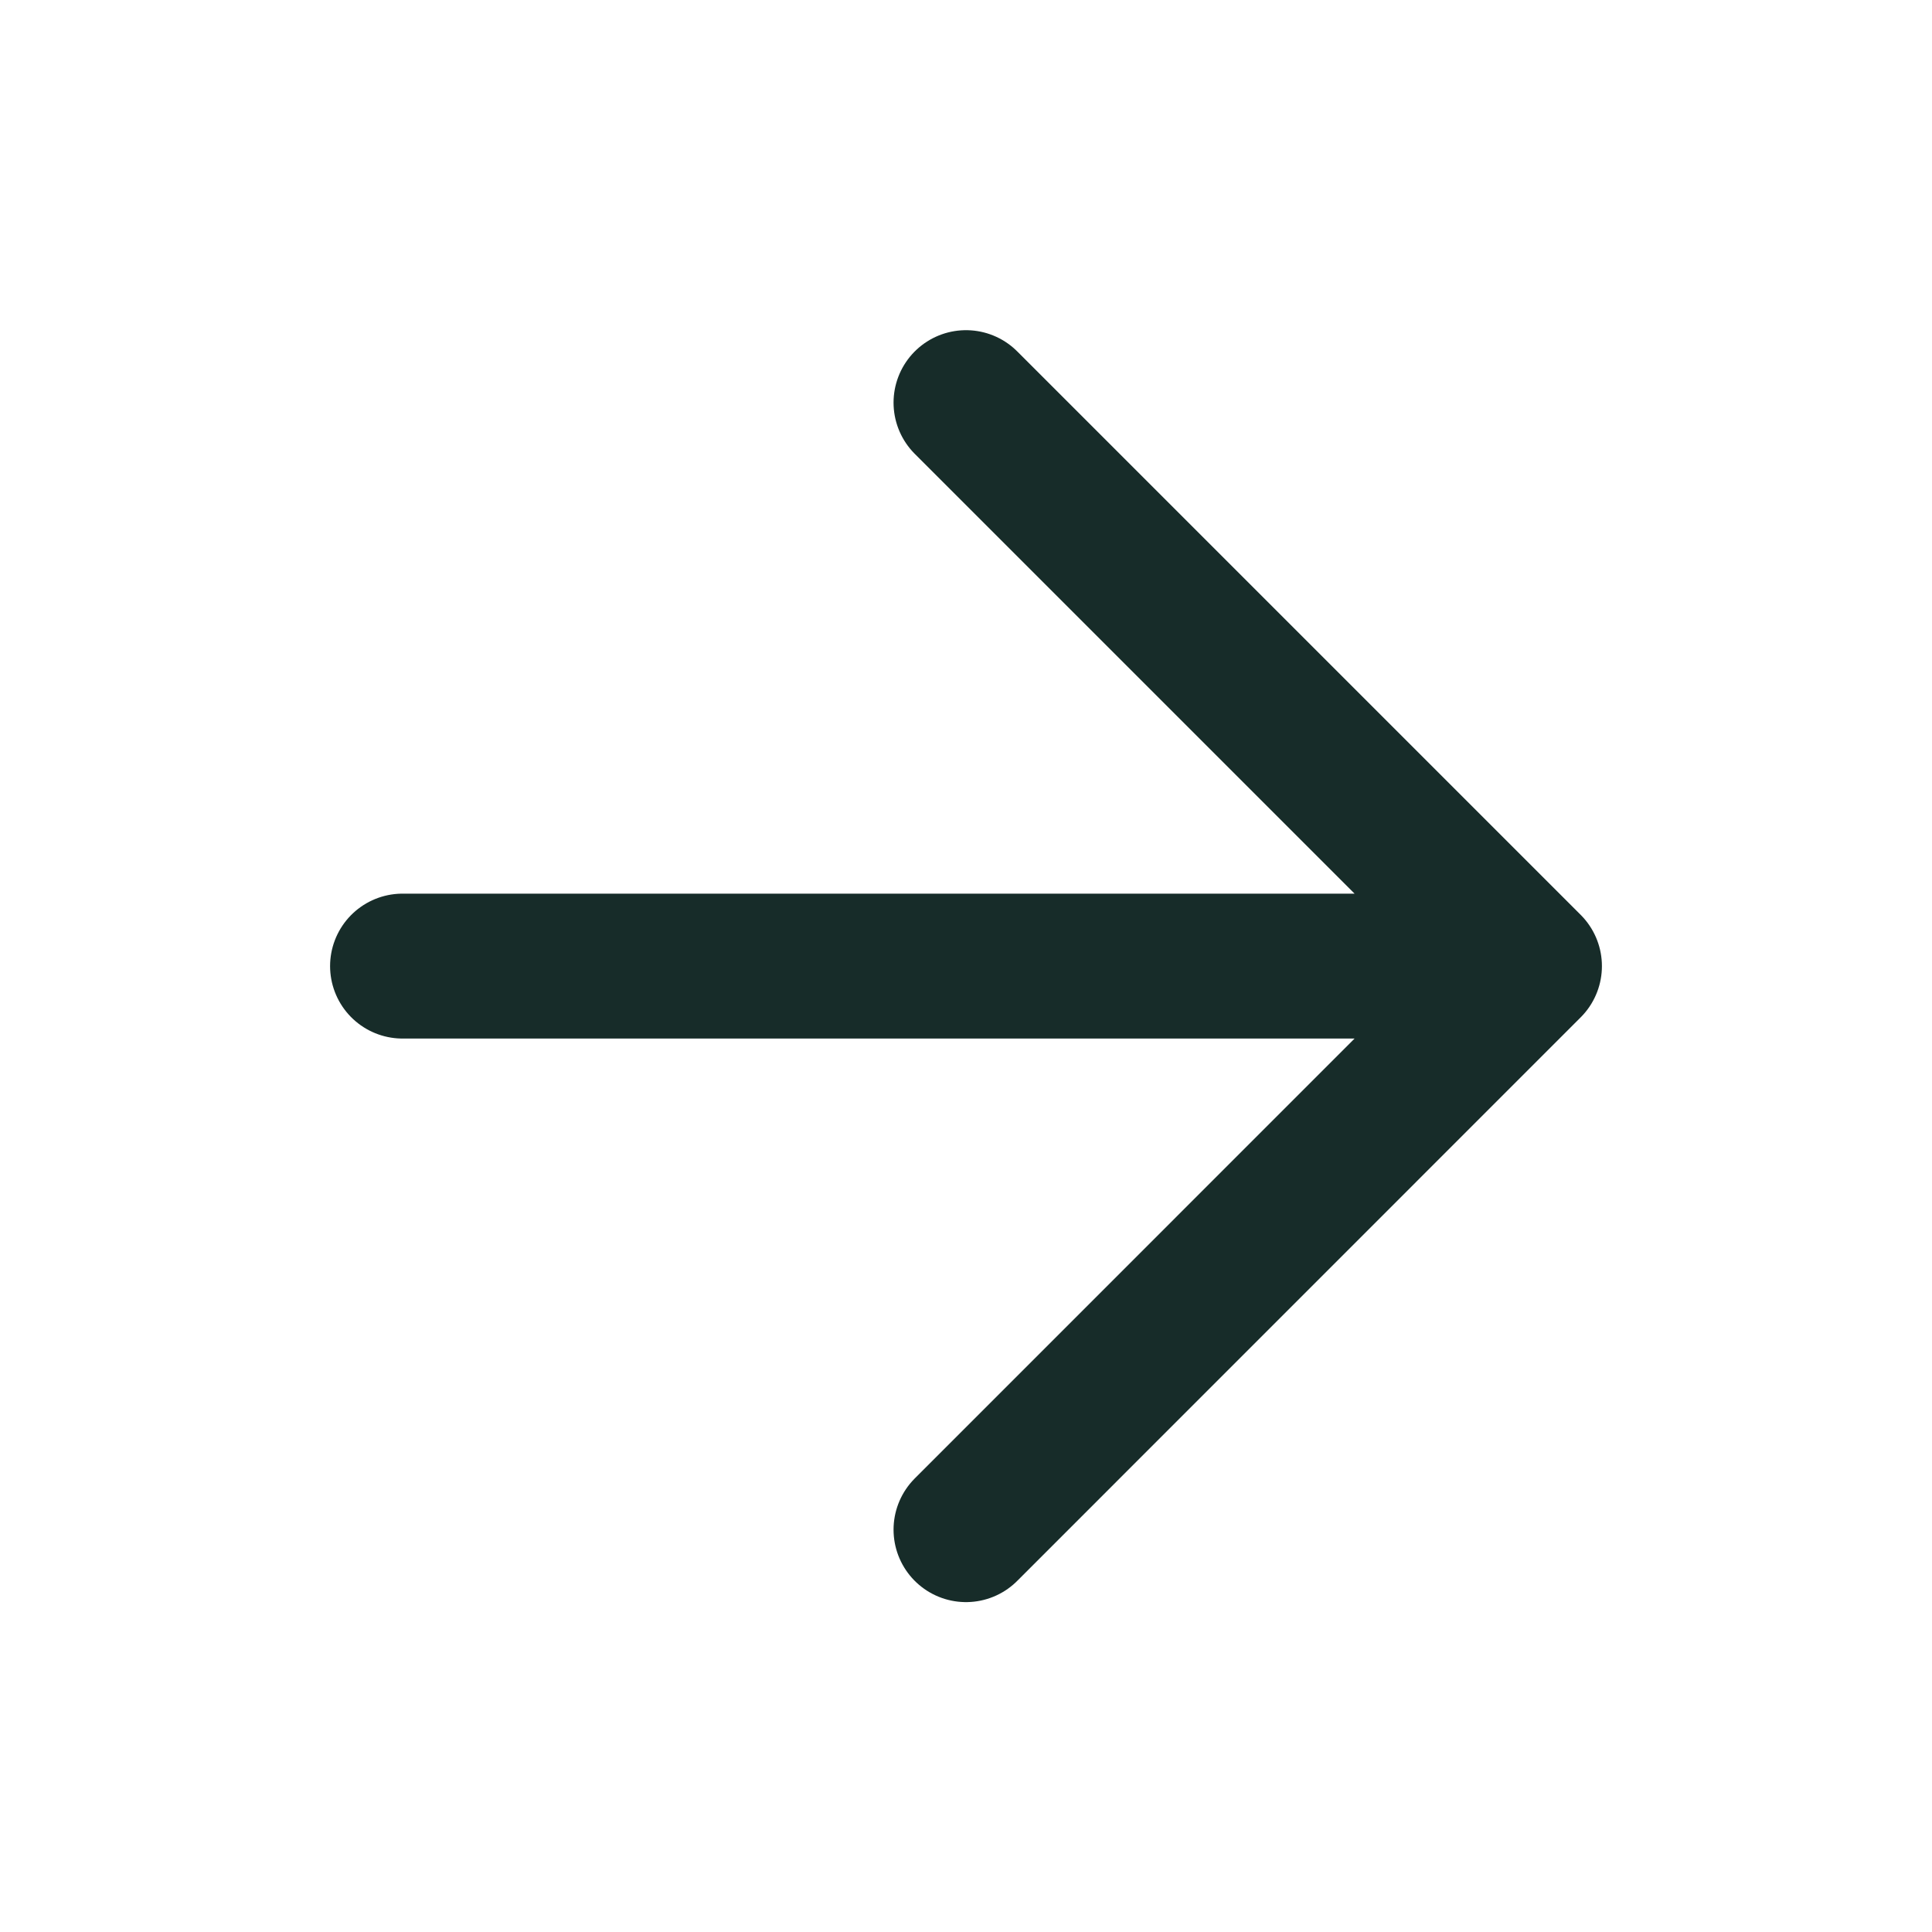 <svg width="20" height="20" viewBox="0 0 20 20" fill="none" xmlns="http://www.w3.org/2000/svg">
<path d="M4.167 10.001H15.833M15.833 10.001L10 4.168M15.833 10.001L10 15.835" stroke="#172C29" stroke-width="1.5" stroke-linecap="round" stroke-linejoin="round"/>
</svg>
